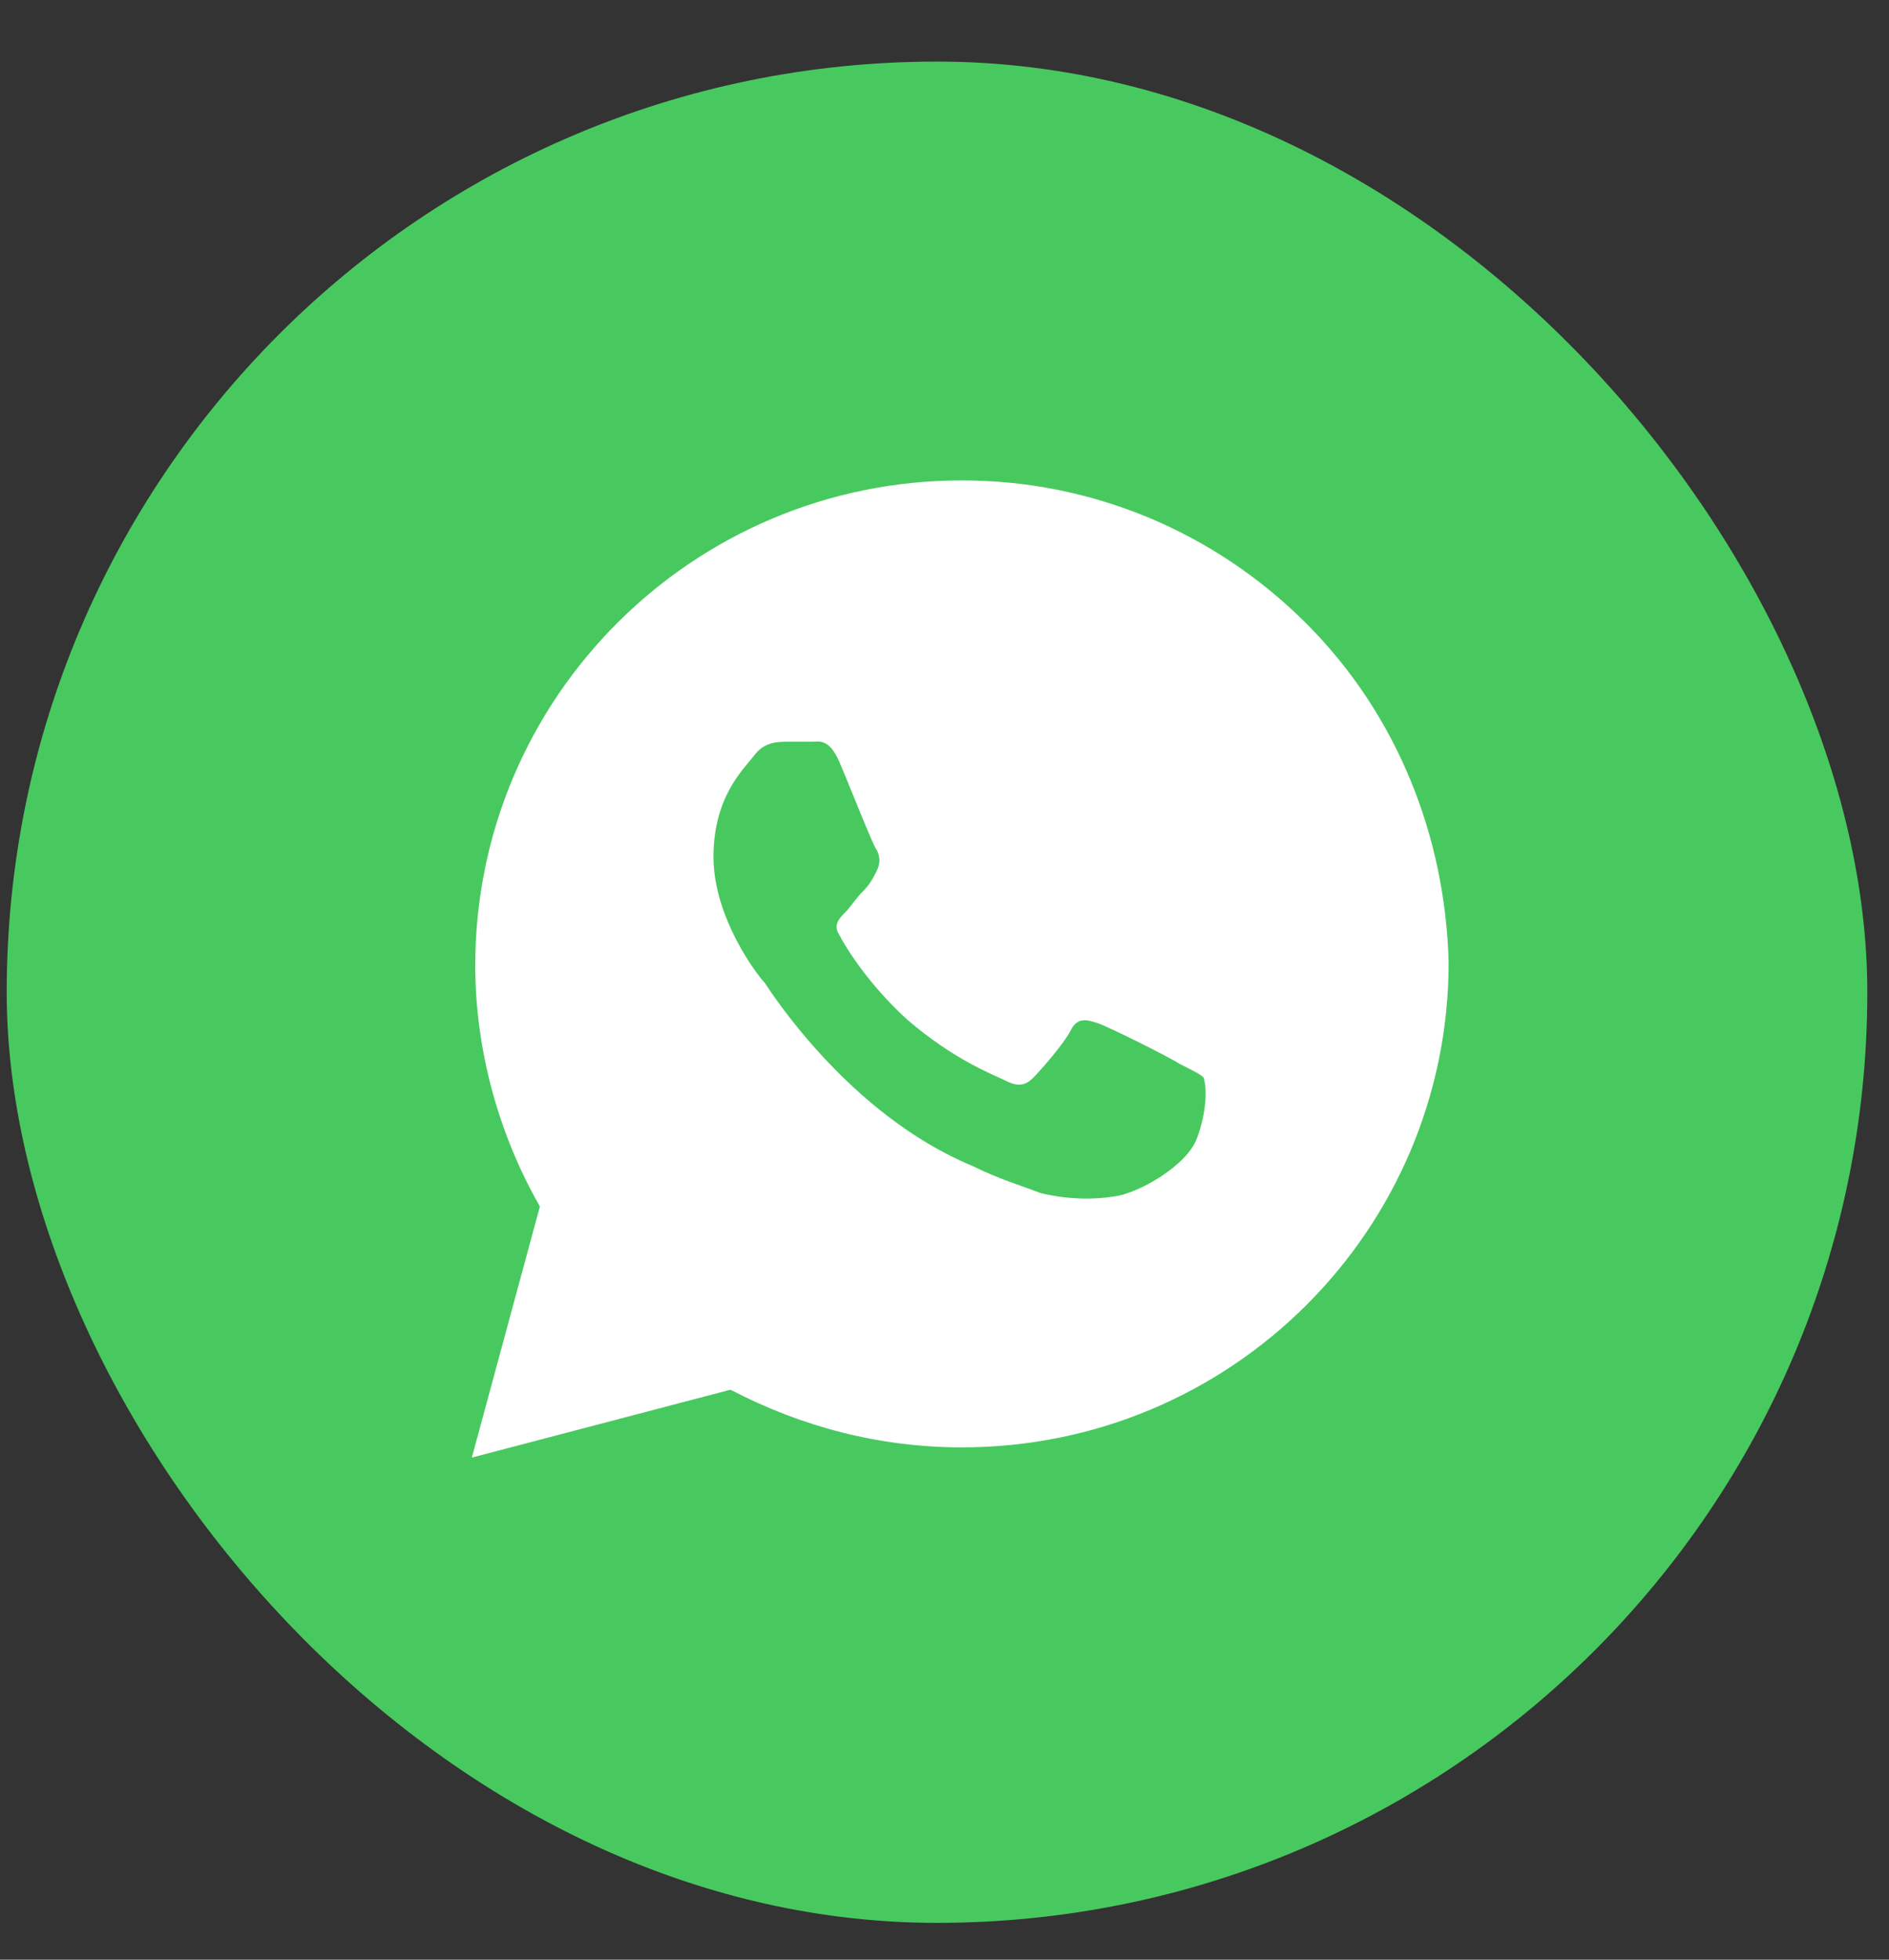 <?xml version="1.0" encoding="UTF-8"?> <svg xmlns="http://www.w3.org/2000/svg" width="27" height="28" viewBox="0 0 27 28" fill="none"><rect x="0" y="0" width="27" height="28" fill="#333333" stroke="none"/><rect x="0.096" y="0.88" width="26.594" height="26.594" rx="13.297" fill="#48C95F"></rect><path d="M18.663 8.9C17.349 7.591 15.598 6.864 13.749 6.864C9.906 6.864 6.793 9.967 6.793 13.796C6.793 15.008 7.133 16.22 7.717 17.238L6.744 20.826L10.441 19.856C11.463 20.39 12.582 20.68 13.749 20.68C17.593 20.68 20.706 17.578 20.706 13.748C20.657 11.954 19.976 10.209 18.663 8.9ZM17.106 16.269C16.96 16.657 16.279 17.045 15.939 17.093C15.647 17.142 15.258 17.142 14.868 17.045C14.625 16.948 14.284 16.851 13.895 16.657C12.144 15.93 11.025 14.184 10.928 14.039C10.831 13.942 10.198 13.118 10.198 12.245C10.198 11.373 10.636 10.985 10.782 10.791C10.928 10.597 11.122 10.597 11.268 10.597C11.366 10.597 11.512 10.597 11.609 10.597C11.706 10.597 11.852 10.548 11.998 10.888C12.144 11.227 12.485 12.1 12.533 12.148C12.582 12.245 12.582 12.342 12.533 12.439C12.485 12.536 12.436 12.633 12.339 12.73C12.241 12.827 12.144 12.972 12.095 13.021C11.998 13.118 11.901 13.215 11.998 13.36C12.095 13.554 12.436 14.087 12.971 14.572C13.652 15.154 14.187 15.348 14.382 15.445C14.576 15.542 14.674 15.493 14.771 15.396C14.868 15.299 15.209 14.912 15.306 14.718C15.403 14.524 15.549 14.572 15.695 14.621C15.841 14.669 16.717 15.105 16.863 15.202C17.058 15.299 17.155 15.348 17.203 15.396C17.252 15.542 17.252 15.881 17.106 16.269Z" fill="white"></path></svg> 